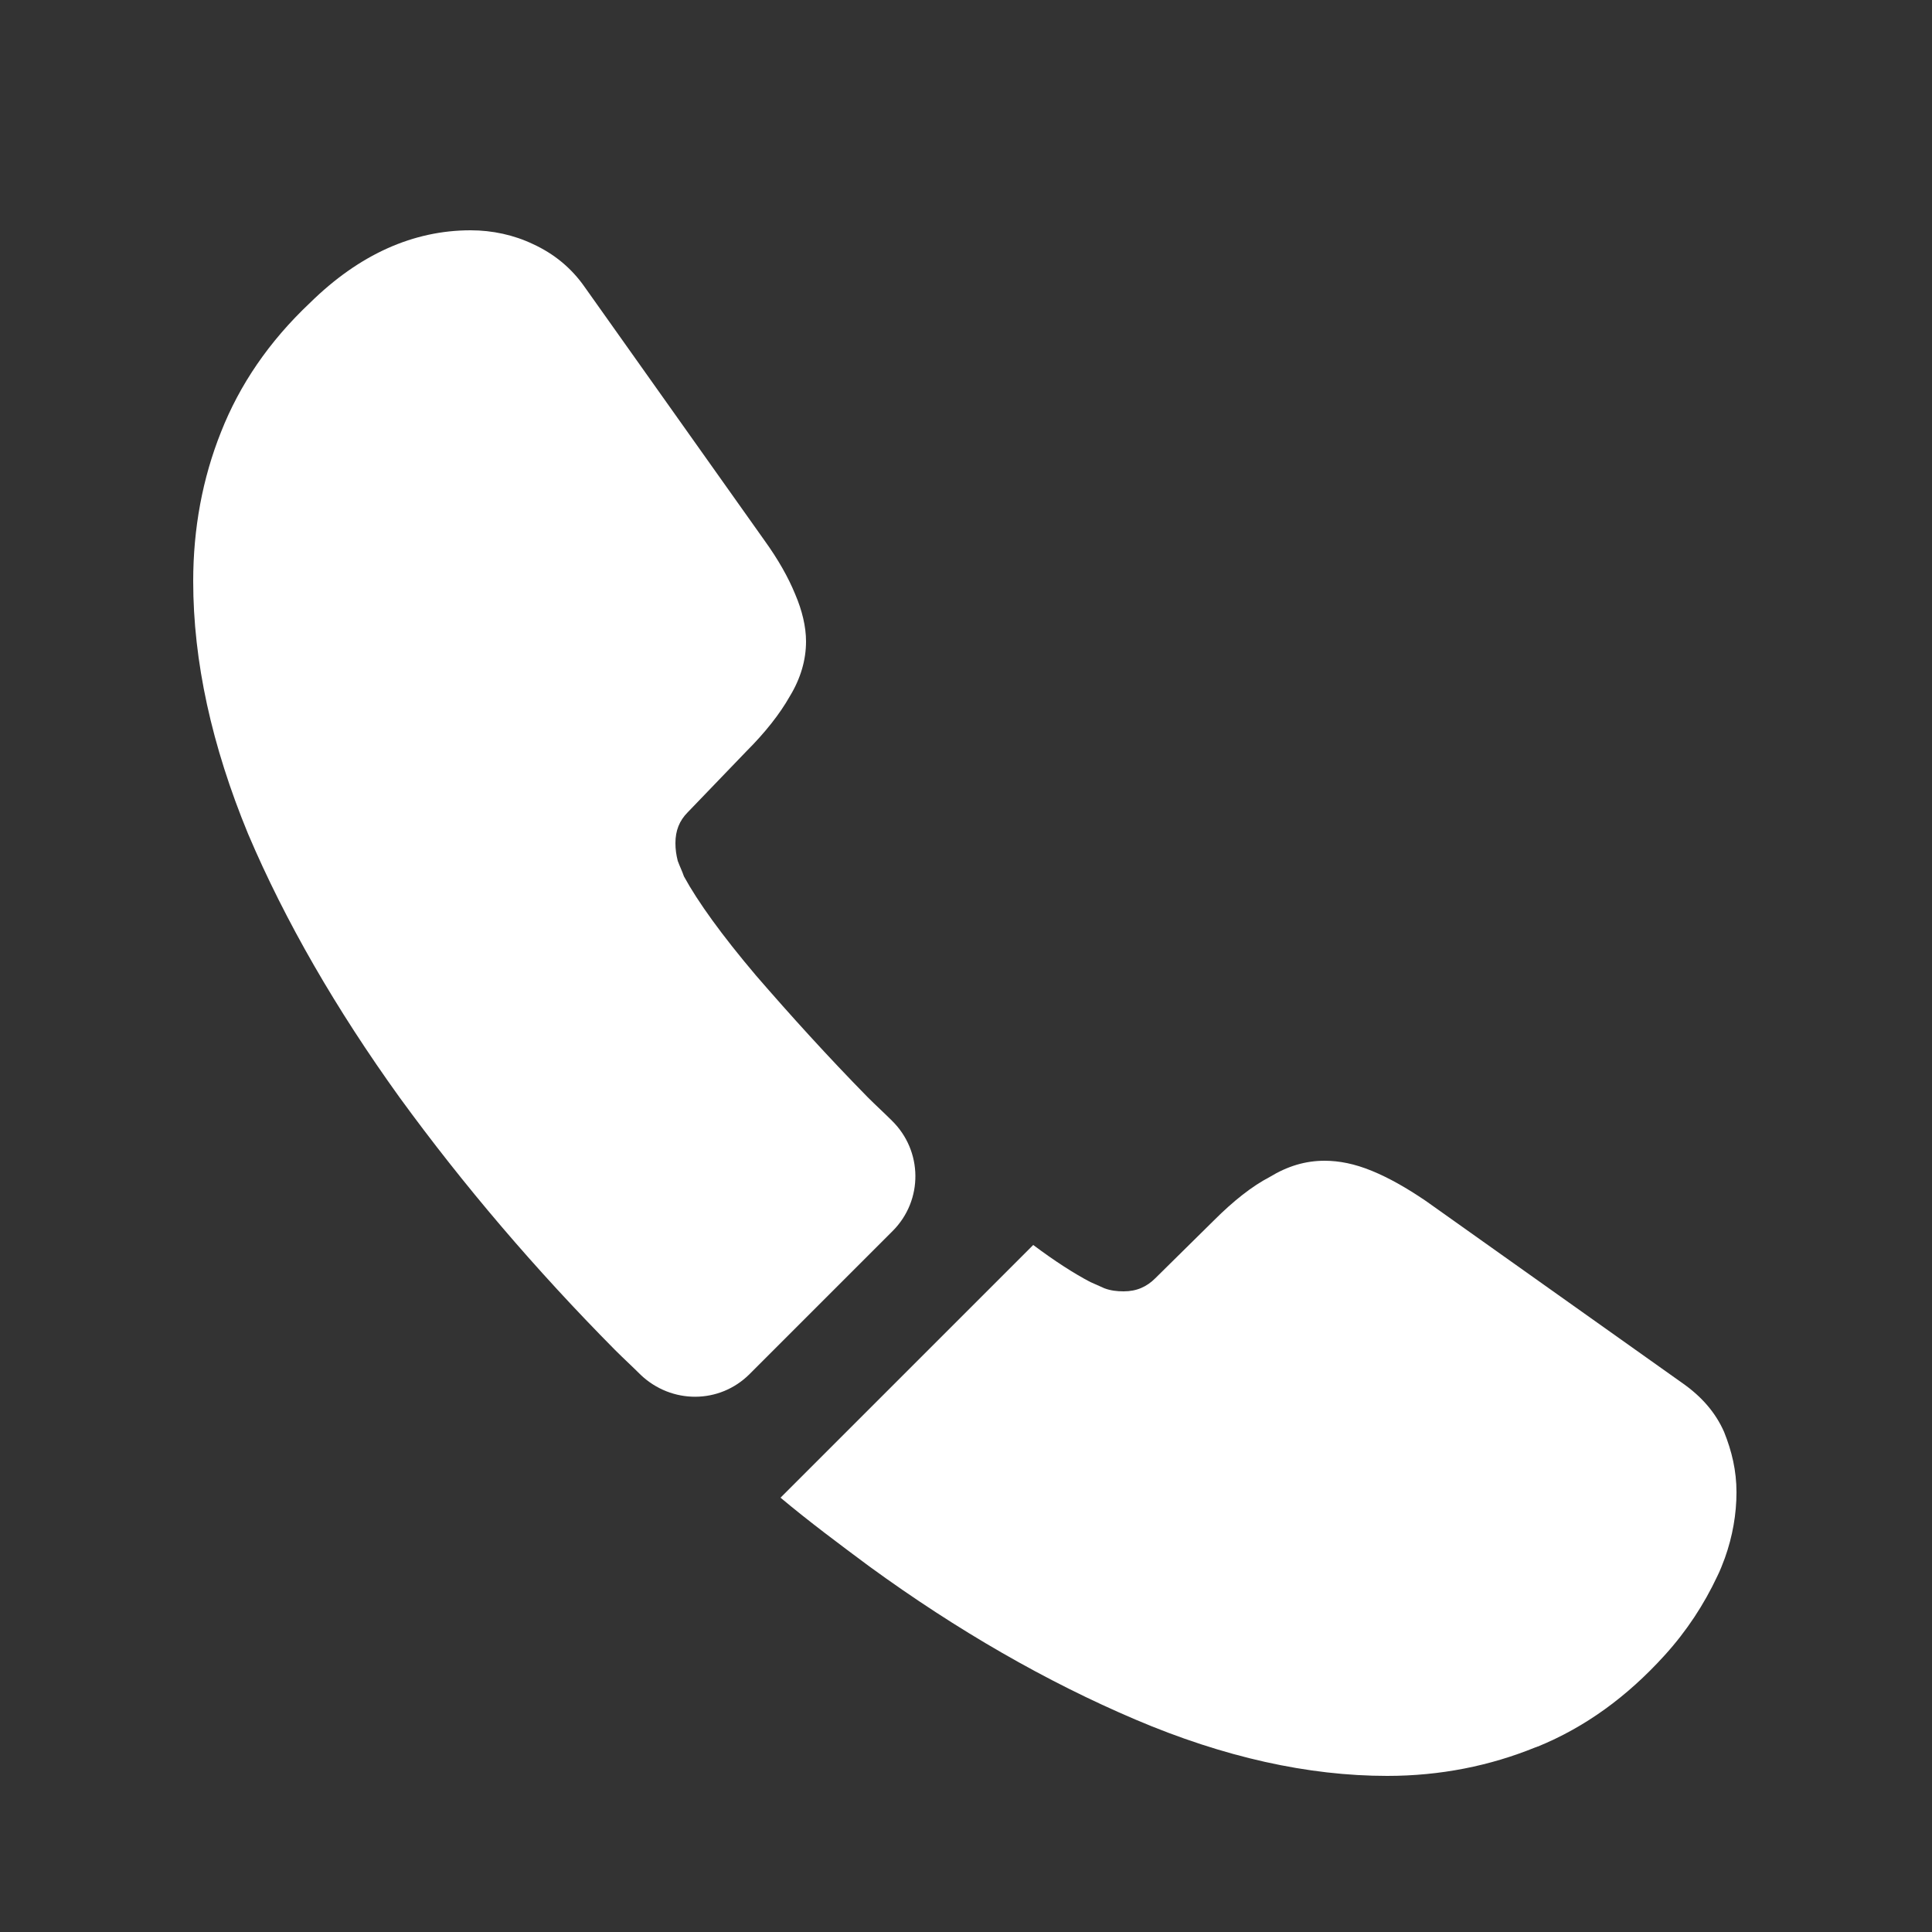 <?xml version="1.0" encoding="UTF-8"?> <svg xmlns="http://www.w3.org/2000/svg" width="25" height="25" viewBox="0 0 25 25" fill="none"><rect x="0" y="0" width="25" height="25" fill="#333333" stroke="none"/><path d="M11.55 15.93L9.7 17.78C9.31 18.17 8.69 18.17 8.29 17.79C8.18 17.68 8.07 17.58 7.96 17.47C6.93 16.43 6 15.34 5.17 14.2C4.35 13.06 3.69 11.92 3.21 10.79C2.74 9.65 2.5 8.56 2.5 7.52C2.5 6.84 2.62 6.19 2.86 5.59C3.1 4.98 3.48 4.42 4.01 3.92C4.65 3.29 5.35 2.98 6.09 2.98C6.37 2.98 6.65 3.04 6.9 3.16C7.16 3.28 7.39 3.46 7.57 3.72L9.89 6.99C10.07 7.24 10.2 7.47 10.29 7.69C10.38 7.9 10.43 8.11 10.43 8.3C10.43 8.54 10.36 8.78 10.22 9.01C10.09 9.24 9.9 9.48 9.66 9.72L8.9 10.51C8.79 10.62 8.74 10.75 8.74 10.91C8.74 10.99 8.75 11.06 8.77 11.14C8.8 11.22 8.83 11.28 8.85 11.34C9.03 11.67 9.34 12.1 9.78 12.62C10.23 13.14 10.71 13.67 11.23 14.2C11.33 14.3 11.44 14.4 11.54 14.5C11.94 14.89 11.95 15.53 11.55 15.93Z" fill="white"></path><path d="M22.47 19.31C22.47 19.59 22.42 19.88 22.32 20.16C22.29 20.24 22.26 20.32 22.22 20.4C22.05 20.76 21.83 21.1 21.54 21.42C21.05 21.96 20.51 22.35 19.9 22.6C19.89 22.6 19.88 22.61 19.87 22.61C19.28 22.85 18.64 22.98 17.95 22.98C16.93 22.98 15.84 22.74 14.69 22.25C13.54 21.76 12.39 21.1 11.25 20.27C10.86 19.98 10.47 19.69 10.1 19.38L13.37 16.11C13.65 16.32 13.9 16.48 14.11 16.59C14.16 16.61 14.22 16.64 14.29 16.67C14.37 16.7 14.45 16.71 14.54 16.71C14.71 16.71 14.84 16.65 14.95 16.54L15.71 15.79C15.96 15.54 16.2 15.35 16.43 15.23C16.66 15.09 16.89 15.02 17.14 15.02C17.33 15.02 17.53 15.06 17.75 15.15C17.97 15.24 18.2 15.37 18.45 15.54L21.76 17.89C22.02 18.07 22.2 18.28 22.31 18.53C22.41 18.78 22.47 19.03 22.47 19.31Z" fill="white"></path></svg> 